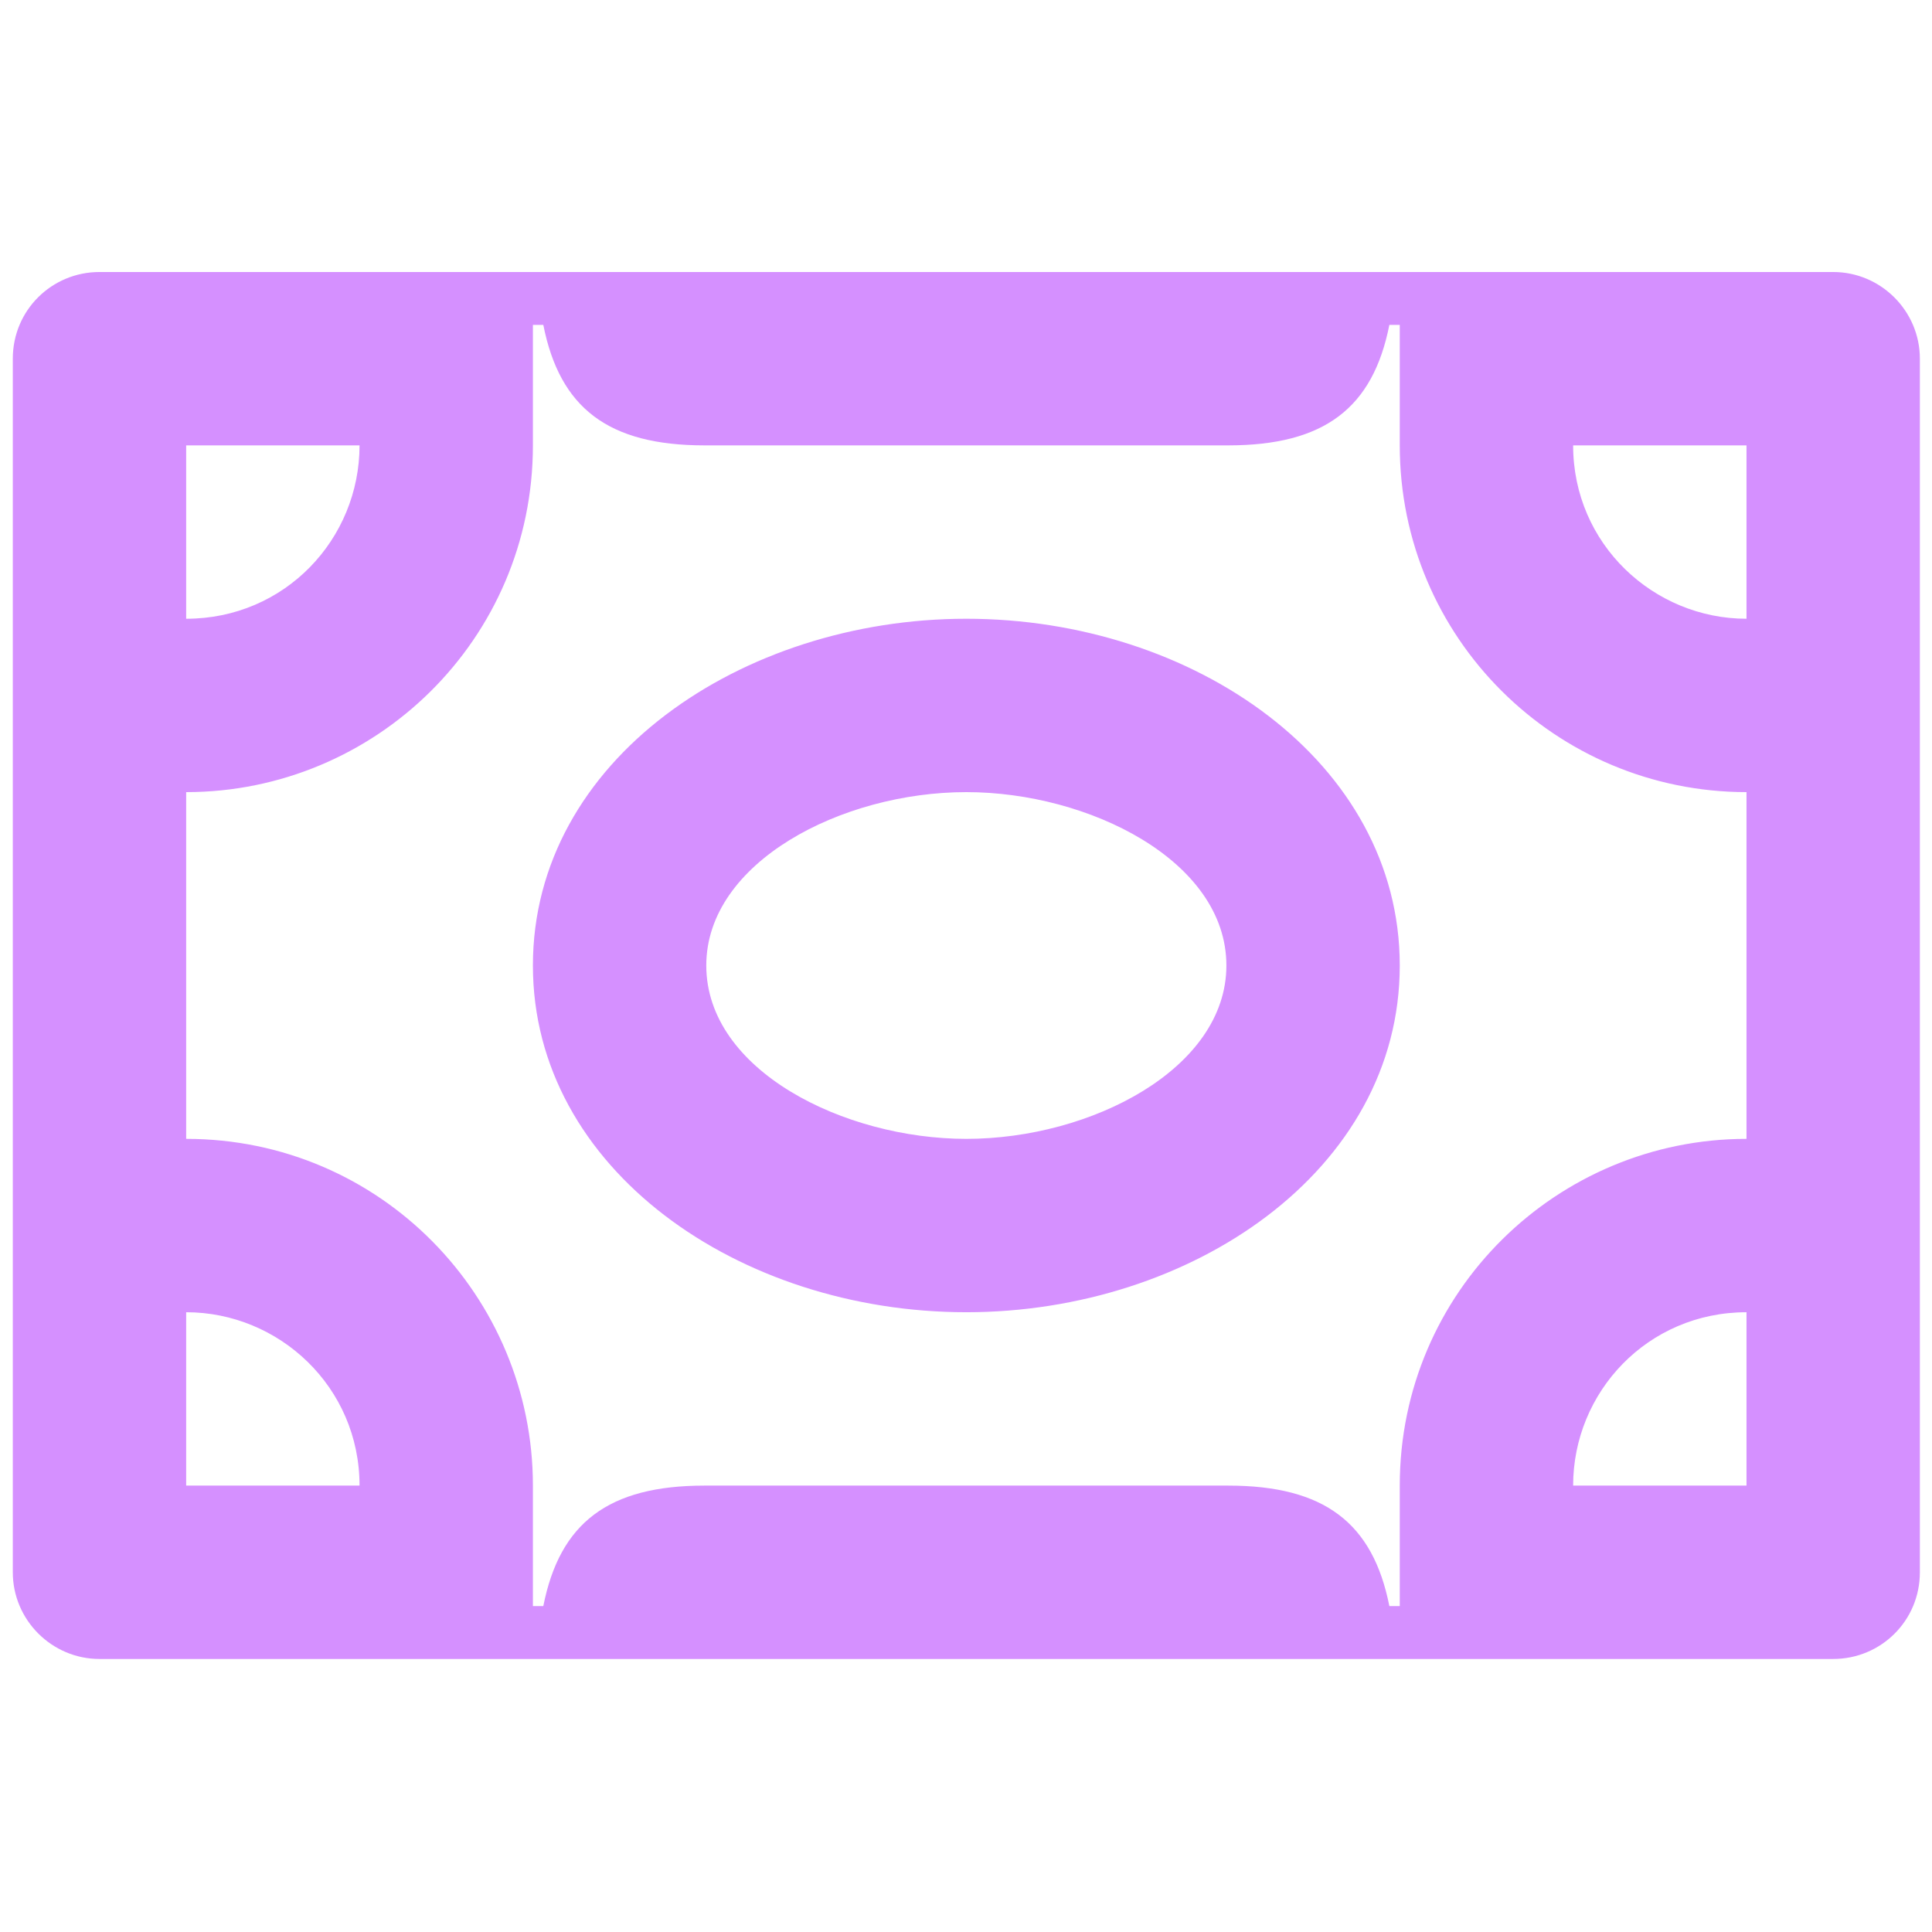 <?xml version="1.0" encoding="UTF-8"?> <svg xmlns="http://www.w3.org/2000/svg" width="144" height="144" viewBox="0 0 144 144" fill="none"><path d="M91.537 33.196C98.709 33.196 102.327 30.418 103.555 24.215H104.33V33.196C104.33 47.539 115.96 59.04 130.174 59.04V84.884C116.089 84.884 104.33 96.255 104.33 110.728V119.709H103.555C102.327 113.506 98.709 110.728 91.537 110.728H52.513C45.341 110.728 41.723 113.506 40.495 119.709H39.72V110.728C39.72 96.643 28.349 84.884 13.876 84.884V59.04C27.961 59.04 39.72 47.668 39.72 33.196V24.215H40.495C41.723 30.418 45.341 33.196 52.513 33.196H91.537ZM26.798 110.728H13.876V97.806C20.789 97.806 26.798 103.362 26.798 110.728ZM26.798 33.196C26.798 40.174 21.242 46.118 13.876 46.118V33.196H26.798ZM91.408 71.962C91.408 79.65 81.329 84.884 72.025 84.884C62.915 84.884 52.642 79.78 52.642 71.962C52.642 64.273 62.721 59.04 72.025 59.04C81.135 59.04 91.408 64.144 91.408 71.962ZM104.33 71.962C104.33 56.779 88.953 46.118 72.025 46.118C55.291 46.118 39.72 56.649 39.72 71.962C39.72 87.145 55.097 97.806 72.025 97.806C88.759 97.806 104.33 87.274 104.33 71.962ZM130.174 97.806V110.728H117.252C117.252 103.75 122.809 97.806 130.174 97.806ZM130.174 33.196V46.118C123.261 46.118 117.252 40.561 117.252 33.196H130.174ZM143.096 26.735C143.096 23.181 140.189 20.274 136.635 20.274H7.415C3.862 20.274 0.954 23.117 0.954 26.735V117.189C0.954 120.742 3.862 123.65 7.415 123.65H136.635C140.189 123.65 143.096 120.807 143.096 117.189V26.735Z" fill="#D590FF"></path></svg> 